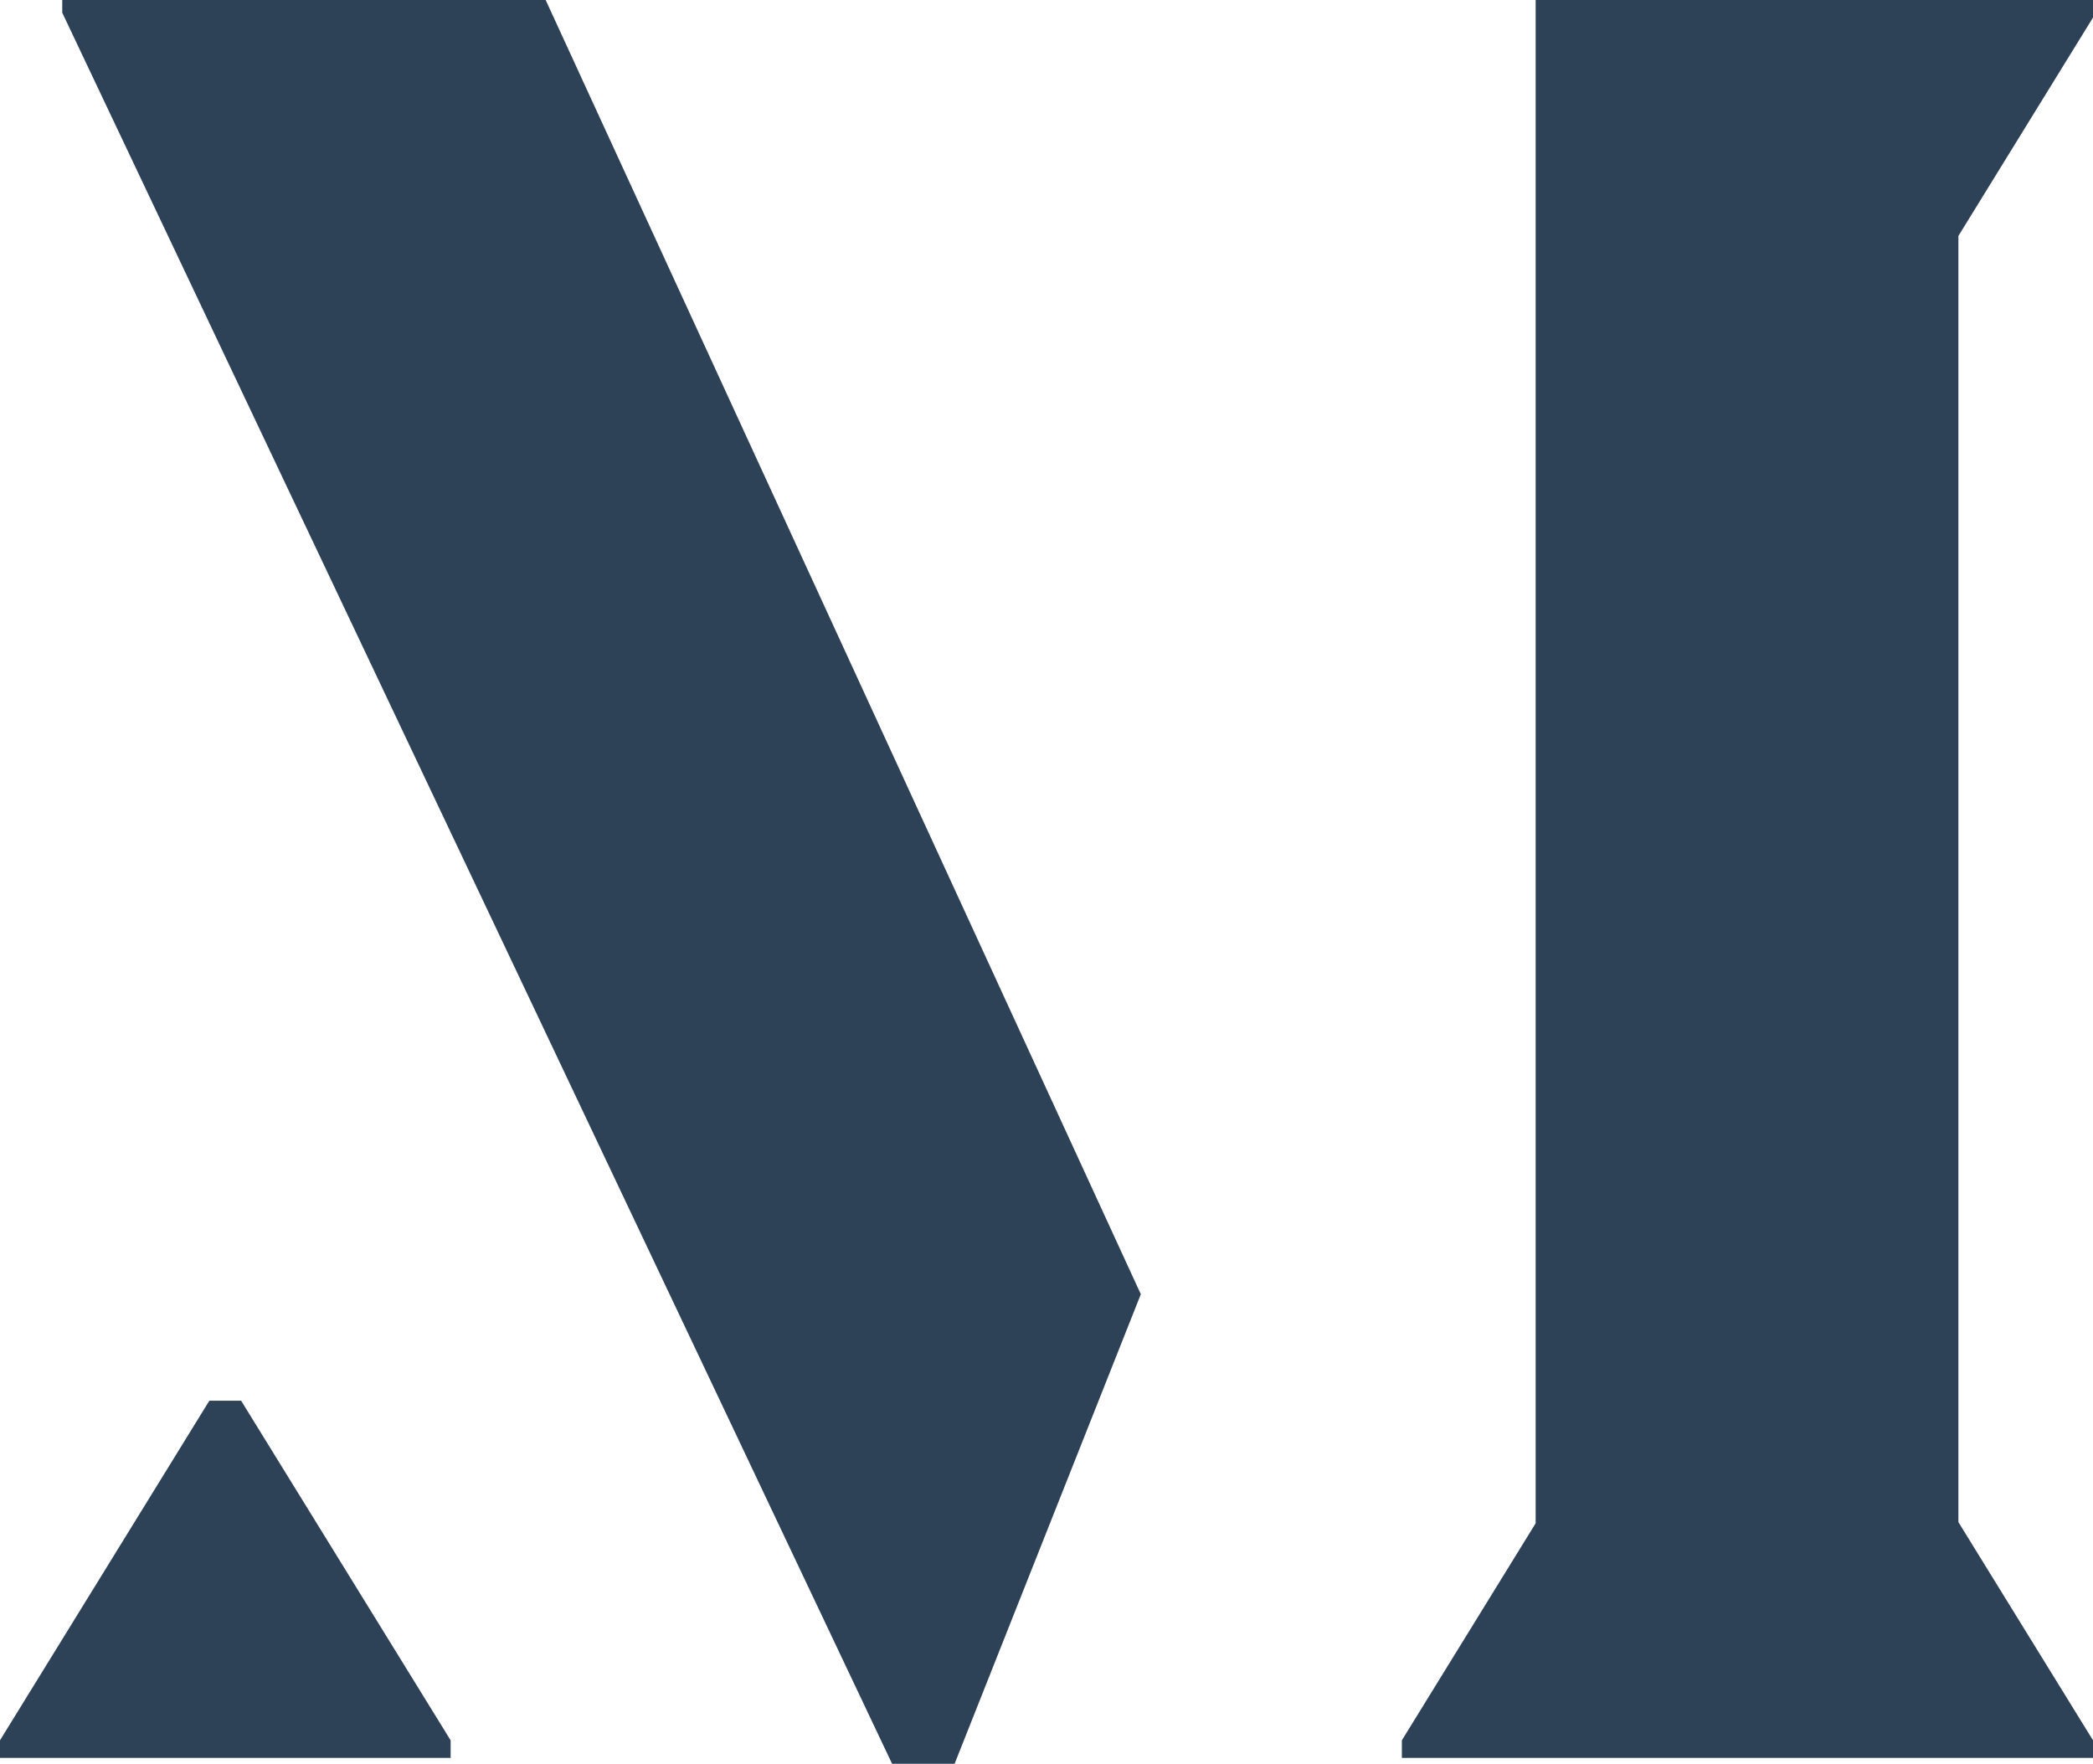 <svg width="89" height="75" viewBox="0 0 89 75" fill="none" xmlns="http://www.w3.org/2000/svg">
<path d="M8.902 59.561L0 74.002V74.751H19.162V74.002L10.254 59.562H8.902V59.561ZM2.647 -0V0.54L37.934 75H40.592L48.511 55.034L23.203 -0H2.647ZM65.3 -0V64.773L59.611 74.002V74.751H89V74.002L83.276 64.723V10.033L89 0.747V-0H65.3Z" fill="#2E4257"/>
</svg>
